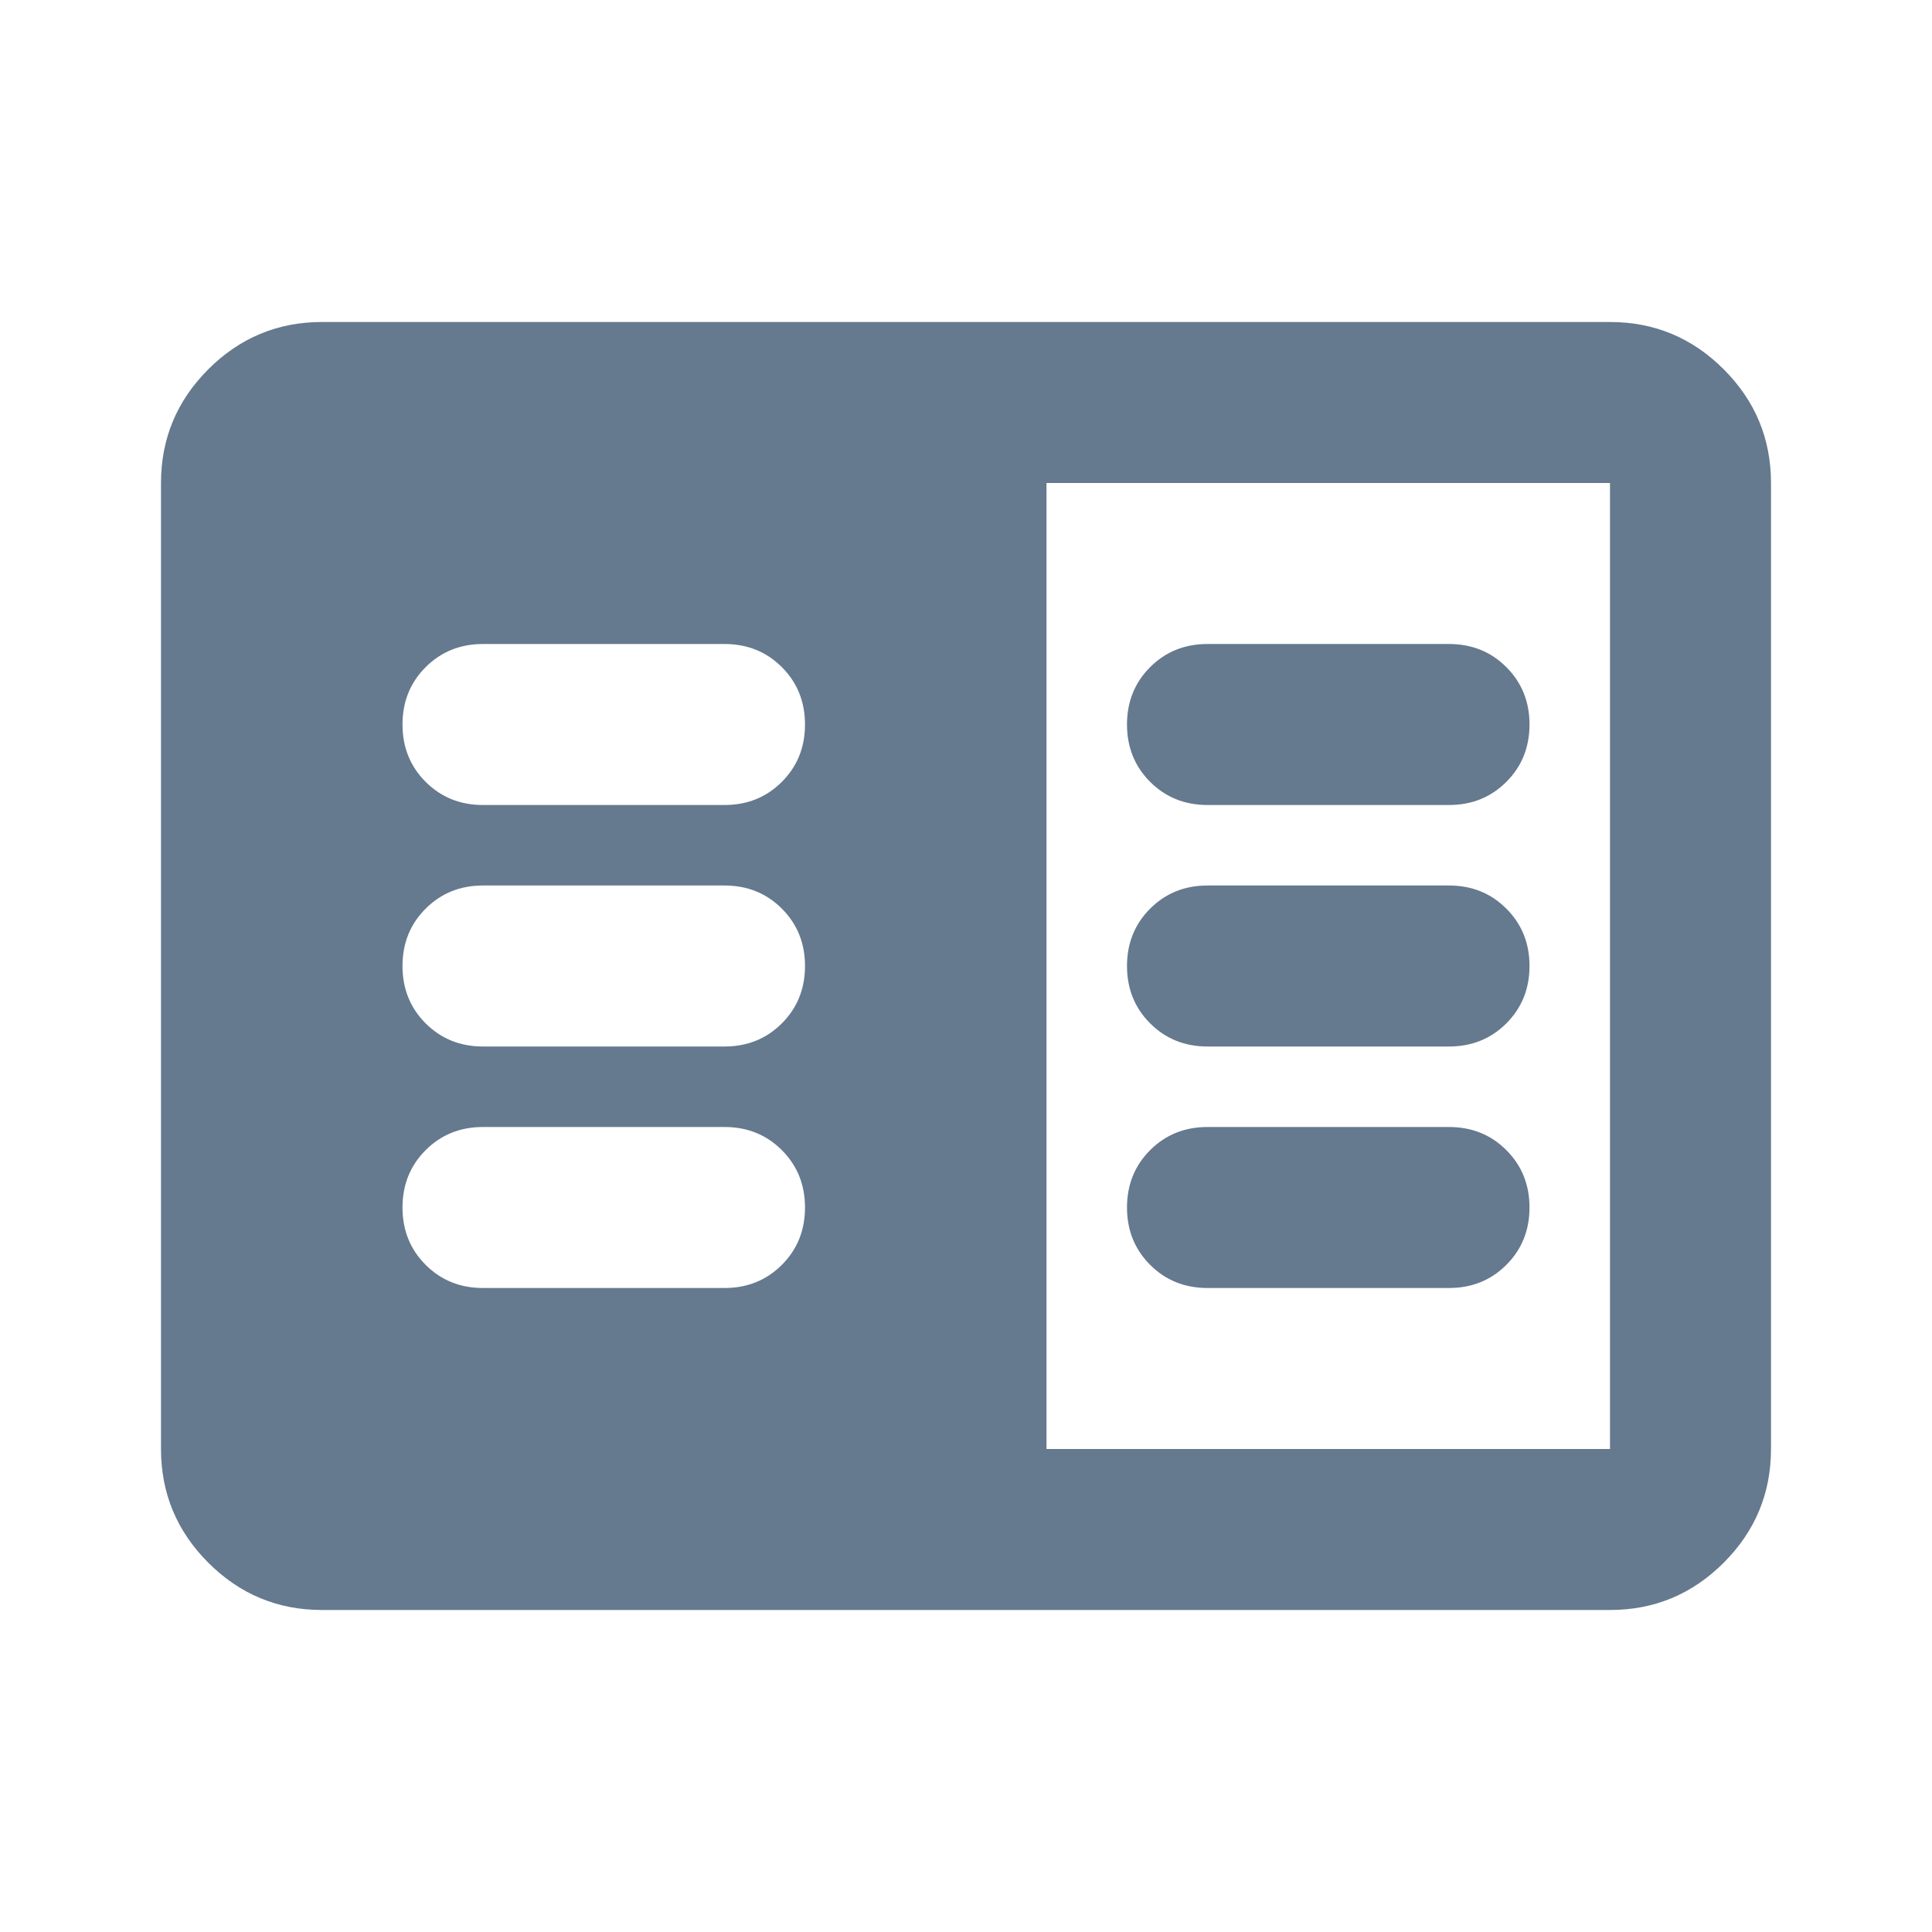 <svg width="48" height="48" viewBox="0 0 48 48" fill="none" xmlns="http://www.w3.org/2000/svg">
<path d="M8 40C6.9 40 5.958 39.608 5.175 38.825C4.392 38.042 4 37.1 4 36V12C4 10.9 4.392 9.958 5.175 9.175C5.958 8.392 6.9 8 8 8H40C41.1 8 42.042 8.392 42.825 9.175C43.608 9.958 44 10.9 44 12V36C44 37.1 43.608 38.042 42.825 38.825C42.042 39.608 41.1 40 40 40H8ZM26 36H40V12H26V36ZM12 32H18C18.567 32 19.042 31.808 19.425 31.425C19.808 31.042 20 30.567 20 30C20 29.433 19.808 28.958 19.425 28.575C19.042 28.192 18.567 28 18 28H12C11.433 28 10.958 28.192 10.575 28.575C10.192 28.958 10 29.433 10 30C10 30.567 10.192 31.042 10.575 31.425C10.958 31.808 11.433 32 12 32ZM12 26H18C18.567 26 19.042 25.808 19.425 25.425C19.808 25.042 20 24.567 20 24C20 23.433 19.808 22.958 19.425 22.575C19.042 22.192 18.567 22 18 22H12C11.433 22 10.958 22.192 10.575 22.575C10.192 22.958 10 23.433 10 24C10 24.567 10.192 25.042 10.575 25.425C10.958 25.808 11.433 26 12 26ZM12 20H18C18.567 20 19.042 19.808 19.425 19.425C19.808 19.042 20 18.567 20 18C20 17.433 19.808 16.958 19.425 16.575C19.042 16.192 18.567 16 18 16H12C11.433 16 10.958 16.192 10.575 16.575C10.192 16.958 10 17.433 10 18C10 18.567 10.192 19.042 10.575 19.425C10.958 19.808 11.433 20 12 20ZM30 32H36C36.567 32 37.042 31.808 37.425 31.425C37.808 31.042 38 30.567 38 30C38 29.433 37.808 28.958 37.425 28.575C37.042 28.192 36.567 28 36 28H30C29.433 28 28.958 28.192 28.575 28.575C28.192 28.958 28 29.433 28 30C28 30.567 28.192 31.042 28.575 31.425C28.958 31.808 29.433 32 30 32ZM30 26H36C36.567 26 37.042 25.808 37.425 25.425C37.808 25.042 38 24.567 38 24C38 23.433 37.808 22.958 37.425 22.575C37.042 22.192 36.567 22 36 22H30C29.433 22 28.958 22.192 28.575 22.575C28.192 22.958 28 23.433 28 24C28 24.567 28.192 25.042 28.575 25.425C28.958 25.808 29.433 26 30 26ZM30 20H36C36.567 20 37.042 19.808 37.425 19.425C37.808 19.042 38 18.567 38 18C38 17.433 37.808 16.958 37.425 16.575C37.042 16.192 36.567 16 36 16H30C29.433 16 28.958 16.192 28.575 16.575C28.192 16.958 28 17.433 28 18C28 18.567 28.192 19.042 28.575 19.425C28.958 19.808 29.433 20 30 20Z" fill="#65798F"/>
</svg>
